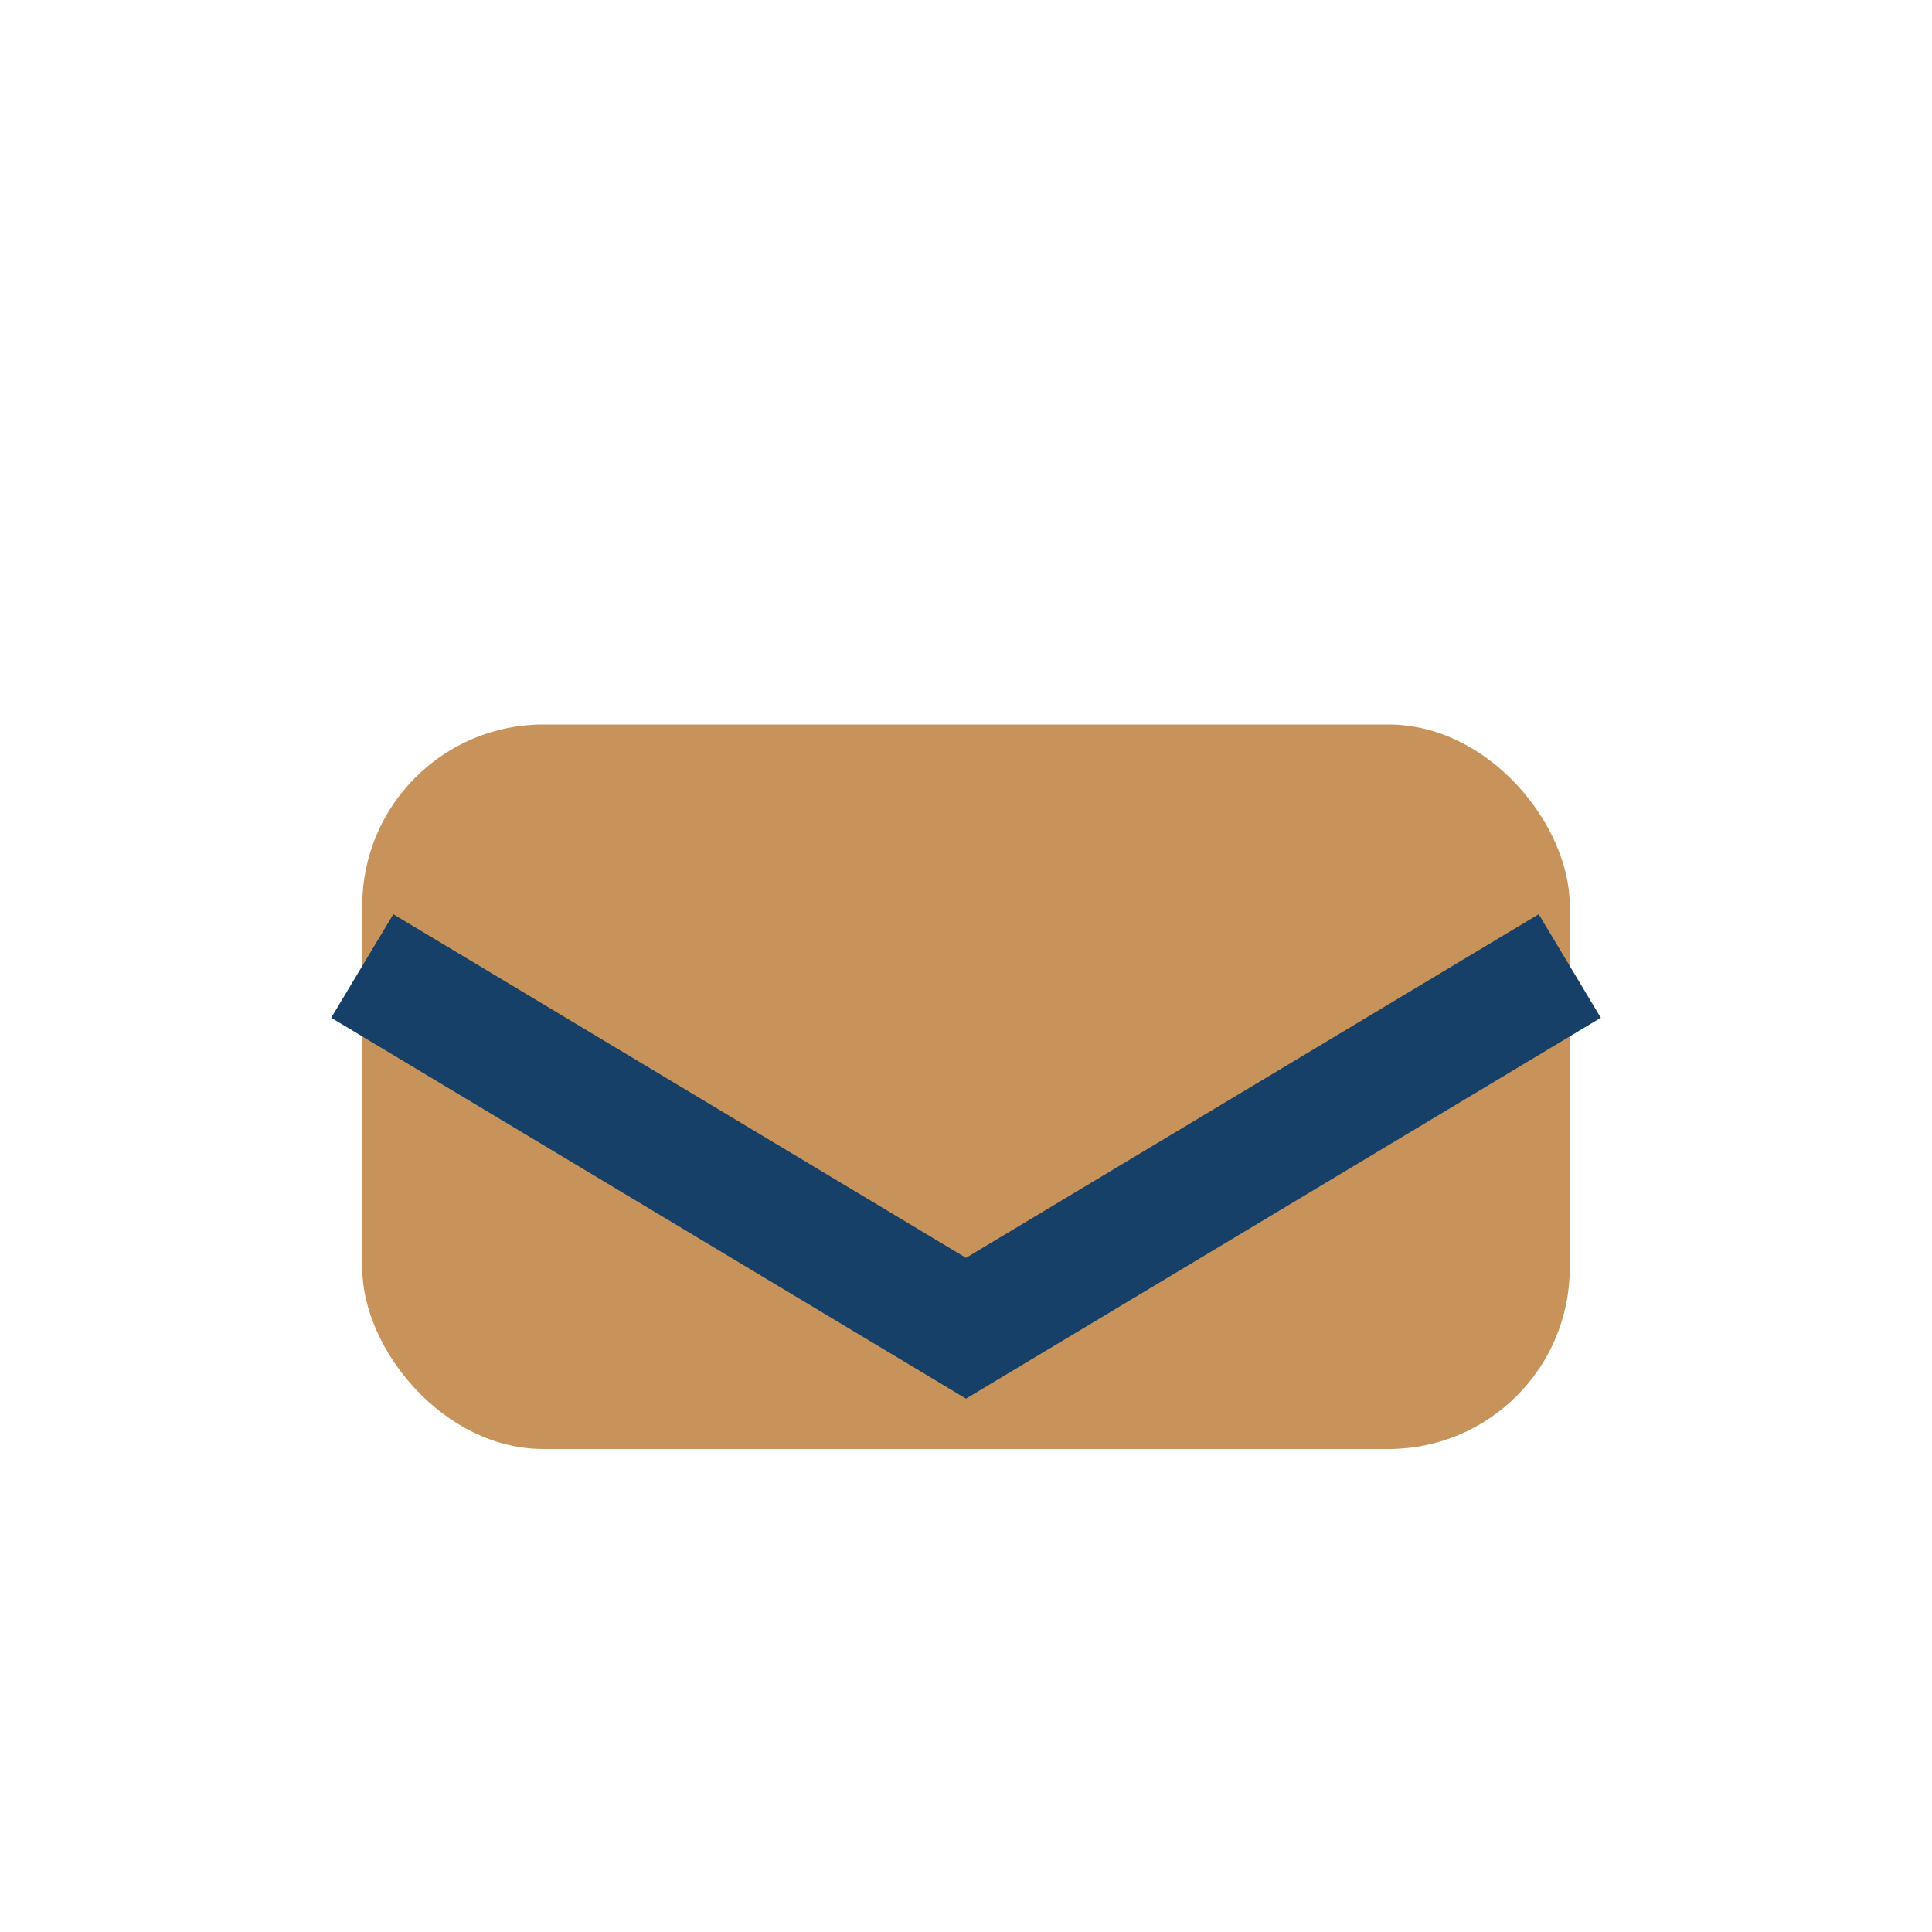 <?xml version="1.0" encoding="UTF-8"?>
<svg xmlns="http://www.w3.org/2000/svg" width="32" height="32" viewBox="0 0 32 32"><rect x="6" y="12" width="20" height="12" rx="3" fill="#C7935A"/><path d="M6 16l10 6 10-6" stroke="#164068" stroke-width="2" fill="none"/></svg>